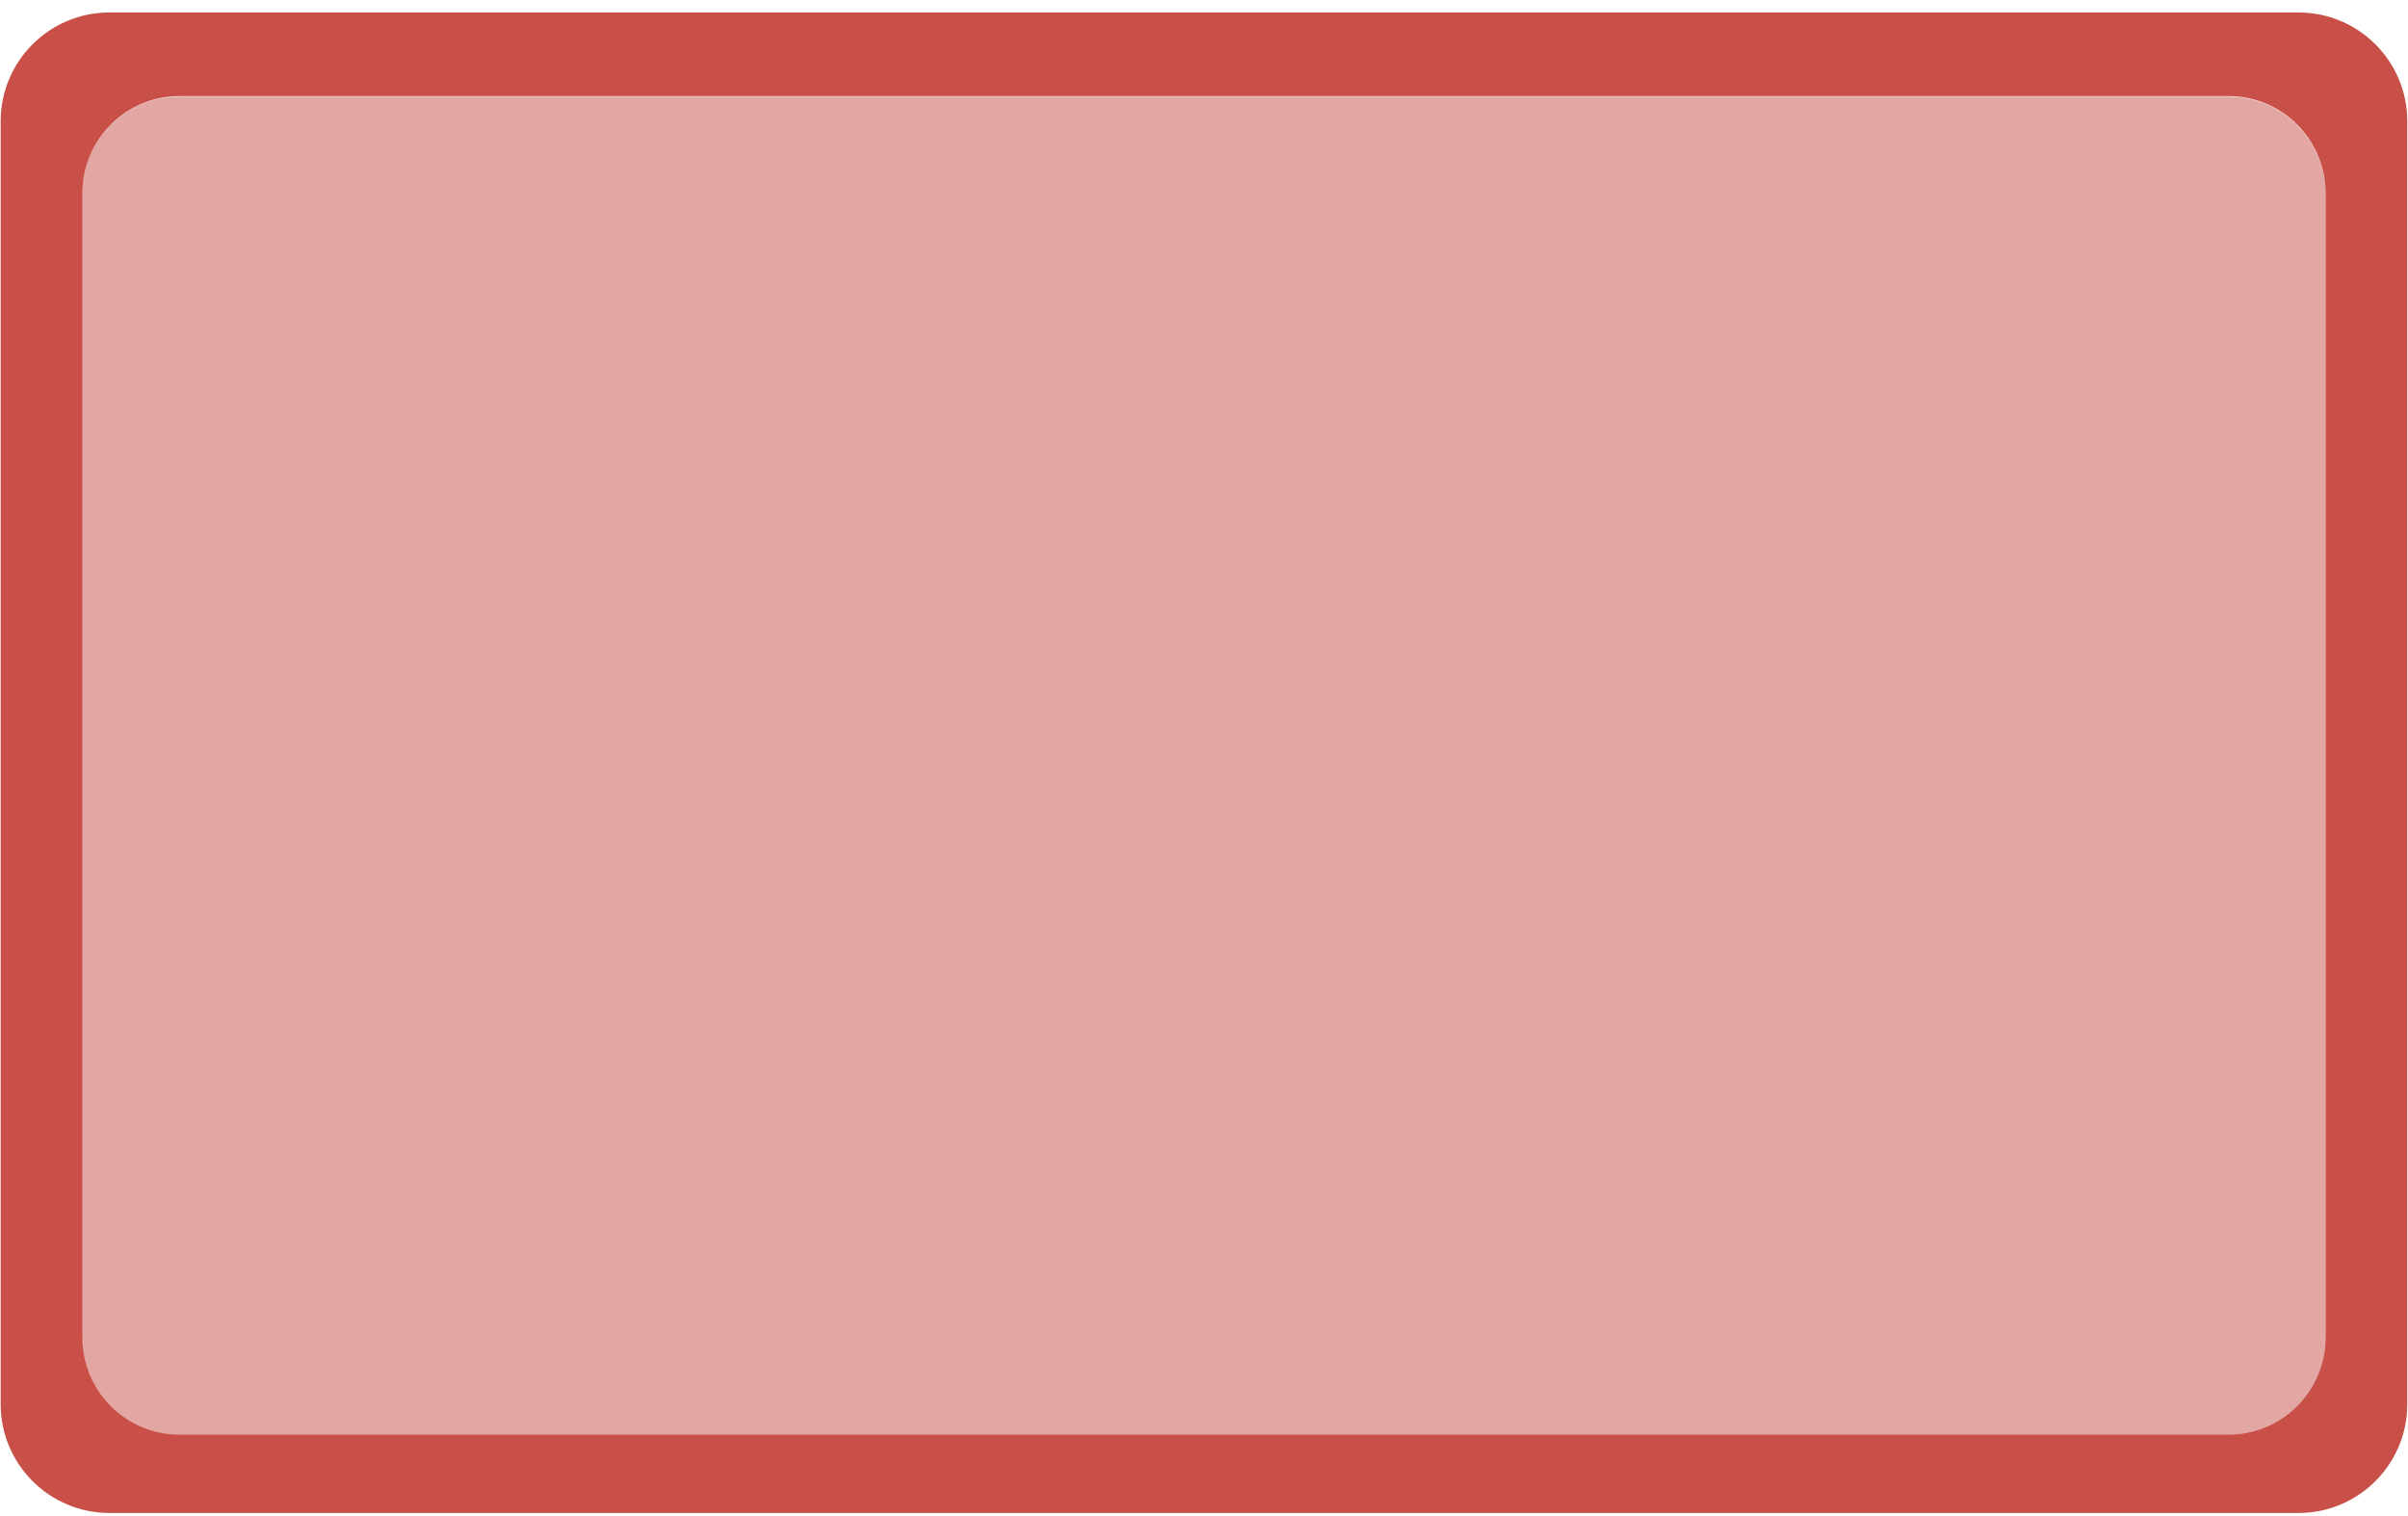 <?xml version="1.0" encoding="UTF-8" standalone="no"?>
<!DOCTYPE svg PUBLIC "-//W3C//DTD SVG 1.1//EN" "http://www.w3.org/Graphics/SVG/1.1/DTD/svg11.dtd">
<svg width="100%" height="100%" viewBox="0 0 1784 1123" version="1.1" xmlns="http://www.w3.org/2000/svg" xmlns:xlink="http://www.w3.org/1999/xlink" xml:space="preserve" xmlns:serif="http://www.serif.com/" style="fill-rule:evenodd;clip-rule:evenodd;stroke-linejoin:round;stroke-miterlimit:2;">
    <g transform="matrix(1,0,0,1,-758,-710)">
        <g transform="matrix(0,0.615,-1.03,0,2963.13,262.985)">
            <path d="M2456.78,538.028L2456.78,2011.97C2456.78,2050.5 2404.38,2081.78 2339.85,2081.78L960.149,2081.78C895.617,2081.78 843.225,2050.5 843.225,2011.97L843.225,538.028C843.225,499.502 895.617,468.225 960.149,468.225L2339.85,468.225C2404.38,468.225 2456.78,499.502 2456.78,538.028Z" style="fill:rgb(200,80,72);fill-opacity:0.5;"/>
        </g>
        <g transform="matrix(1.81045e-18,0.689,-1.105,-3.0326e-18,3058.86,138.252)">
            <path d="M2456.78,541.156L2456.78,2008.84C2456.78,2049.1 2404.38,2081.78 2339.85,2081.78L960.149,2081.78C895.617,2081.78 843.225,2049.1 843.225,2008.84L843.225,541.156C843.225,500.904 895.617,468.225 960.149,468.225L2339.85,468.225C2404.38,468.225 2456.78,500.904 2456.78,541.156ZM2372.58,588.105C2372.58,552.197 2325.85,523.045 2268.28,523.045L1037.49,523.045C979.923,523.045 933.186,552.197 933.186,588.105L933.186,1961.89C933.186,1997.8 979.923,2026.96 1037.49,2026.96L2268.28,2026.96C2325.85,2026.96 2372.58,1997.8 2372.58,1961.89L2372.58,588.105Z" style="fill:rgb(200,80,72);"/>
        </g>
    </g>
</svg>
